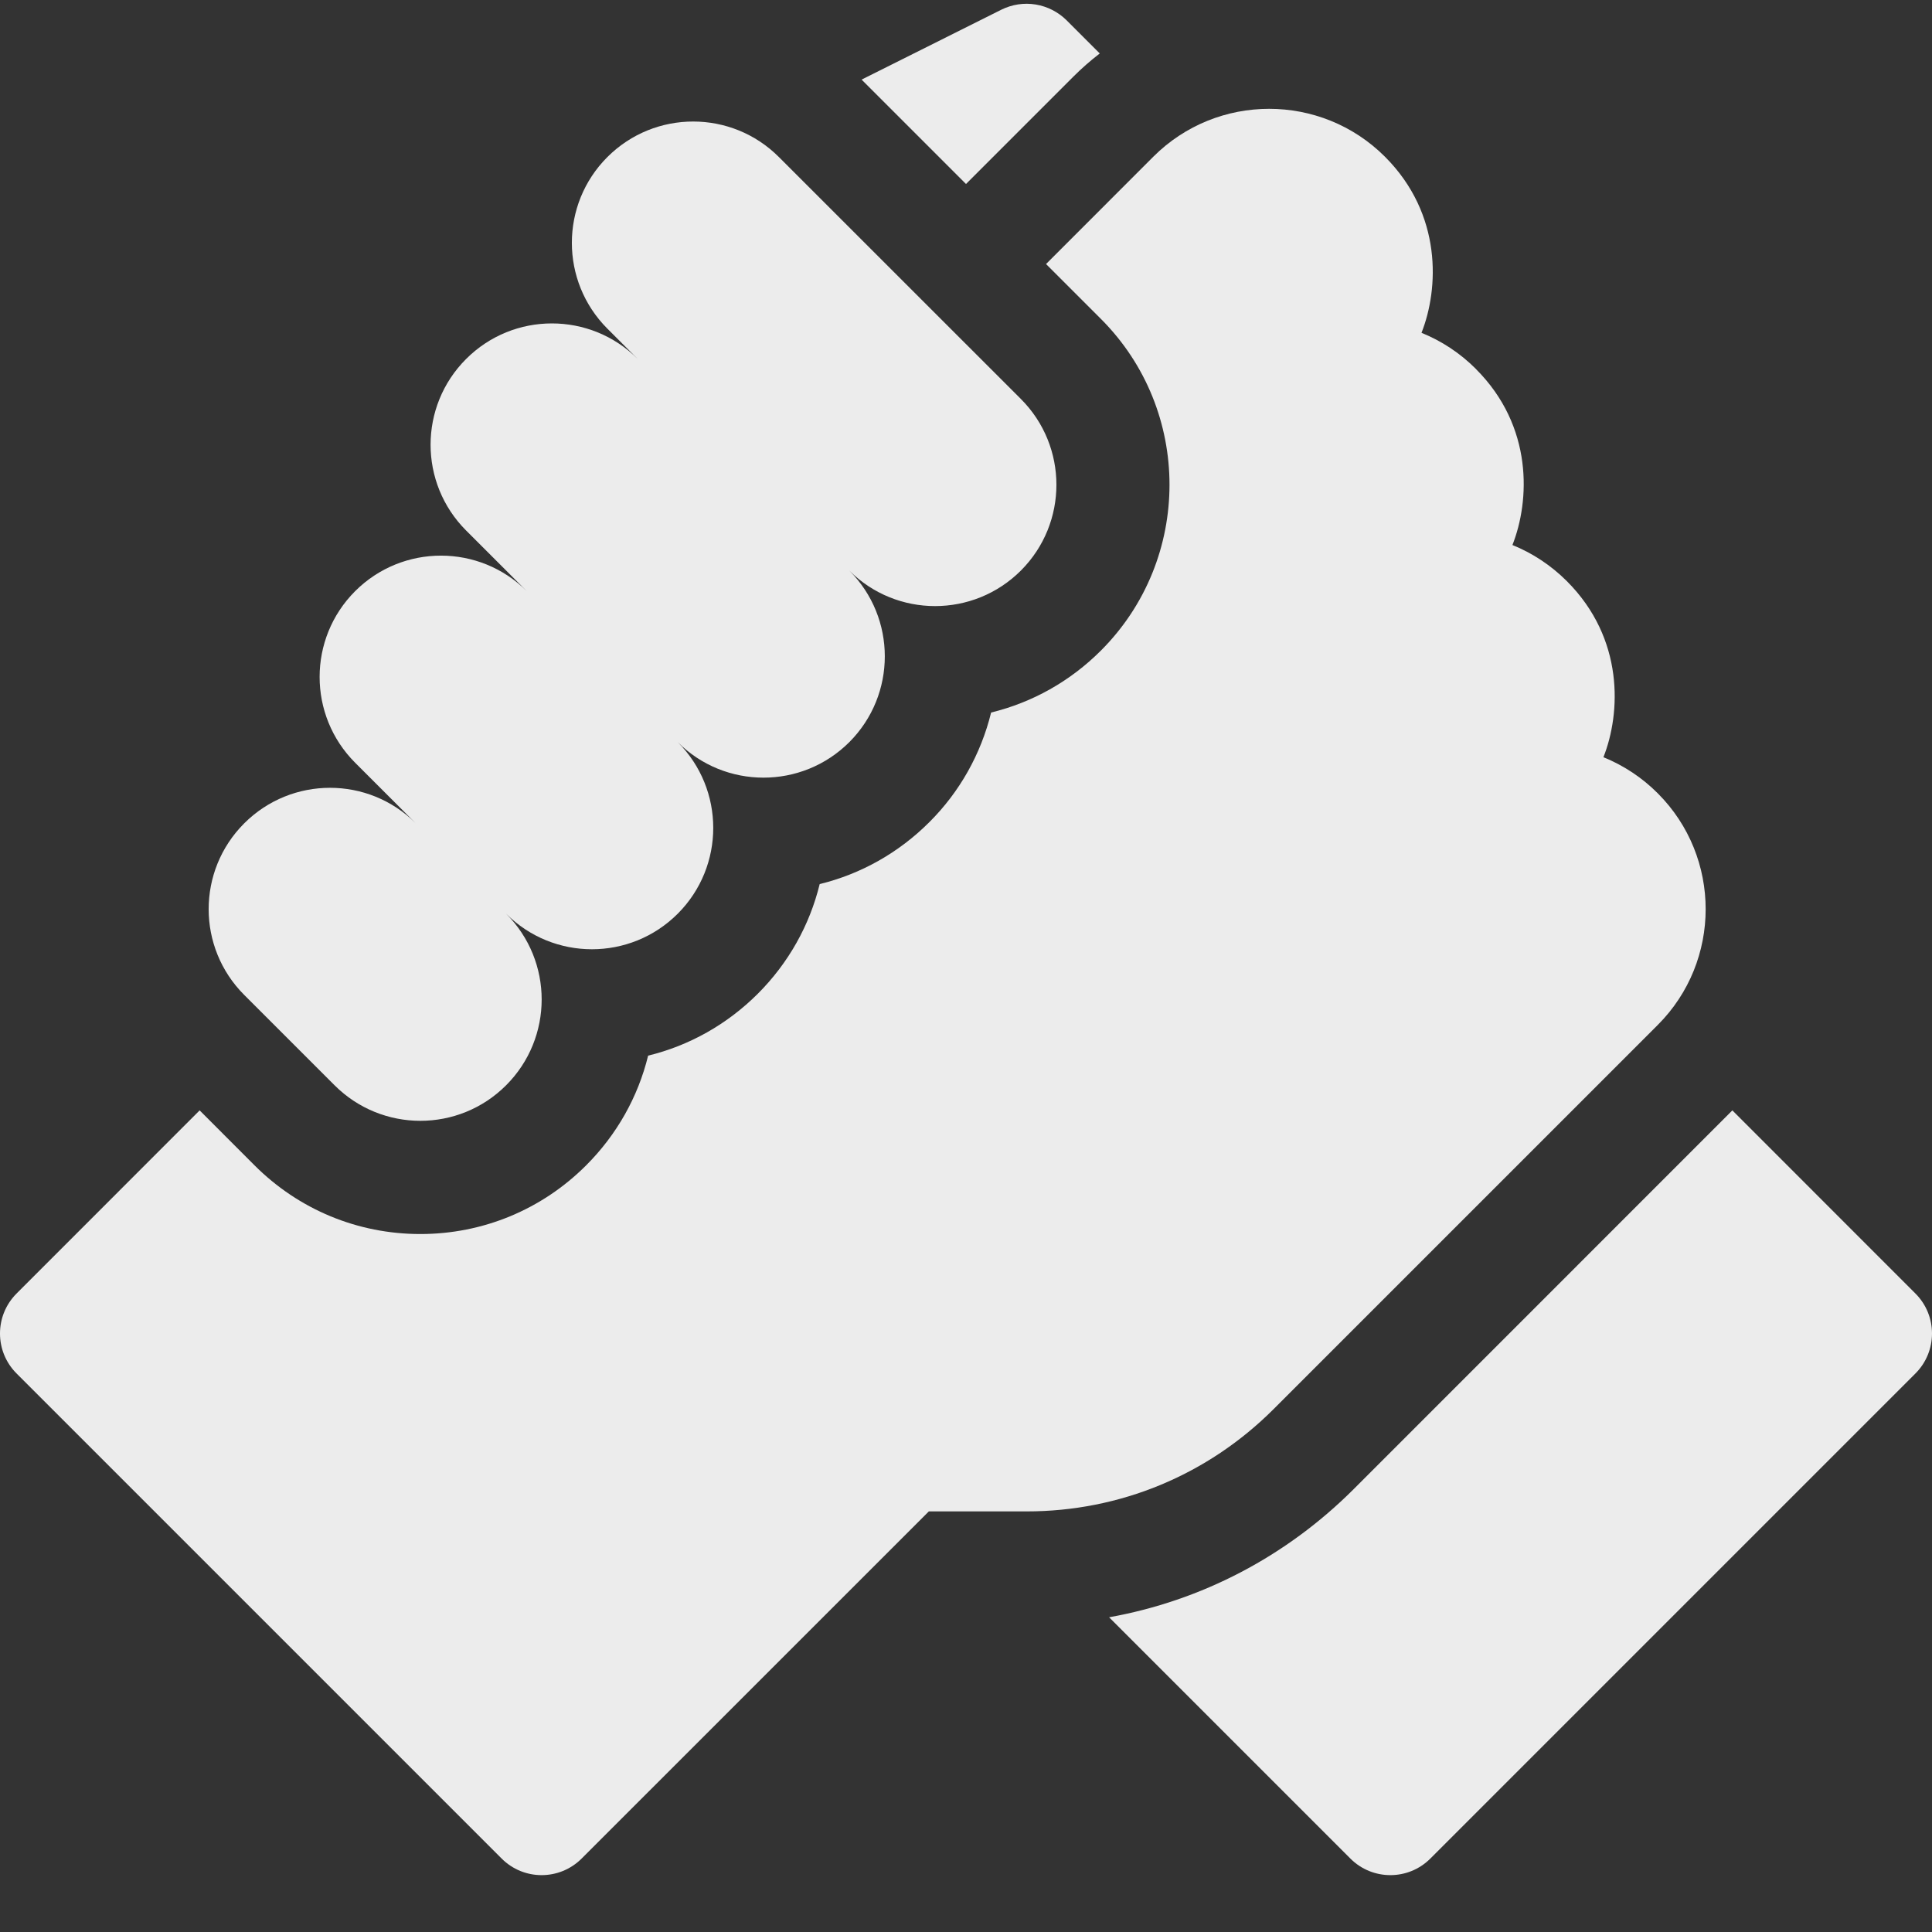 <?xml version="1.0" encoding="UTF-8"?> <svg xmlns="http://www.w3.org/2000/svg" width="30" height="30" viewBox="0 0 30 30" fill="none"><rect x="0" y="0" width="30" height="30" fill="#333333" stroke="none"/> <g clip-path="url(#clip0_604_521)"> <path d="M29.742 20.085L26.9 17.242L21.02 23.123C19.97 24.172 18.653 24.857 17.222 25.113L20.968 28.859C21.311 29.203 21.868 29.203 22.211 28.859L29.742 21.328C30.086 20.985 30.086 20.428 29.742 20.085ZM25.742 15.915C26.733 14.924 26.733 13.312 25.744 12.321L25.74 12.317C25.5 12.076 25.213 11.886 24.898 11.758C25.168 11.075 25.225 9.919 24.33 9.024C24.328 9.022 24.325 9.019 24.323 9.017C24.083 8.779 23.799 8.59 23.485 8.463C23.755 7.78 23.813 6.624 22.918 5.73L22.917 5.728C22.672 5.483 22.385 5.294 22.073 5.168C22.343 4.485 22.4 3.329 21.506 2.434C21.506 2.434 21.506 2.434 21.505 2.434L21.505 2.433C20.513 1.442 18.901 1.442 17.909 2.433L16.243 4.1L17.095 4.952C18.515 6.372 18.515 8.682 17.095 10.102C16.617 10.58 16.03 10.908 15.39 11.064C15.232 11.709 14.901 12.298 14.431 12.766C13.954 13.243 13.367 13.572 12.728 13.728C12.572 14.367 12.244 14.954 11.767 15.431C11.289 15.908 10.703 16.236 10.064 16.392C9.908 17.031 9.579 17.618 9.102 18.095C8.415 18.782 7.5 19.162 6.527 19.162C5.555 19.162 4.64 18.783 3.952 18.095L3.1 17.242L0.258 20.085C-0.086 20.429 -0.086 20.985 0.258 21.328L7.789 28.859C8.132 29.203 8.688 29.203 9.032 28.859L14.423 23.469H15.942C17.39 23.469 18.753 22.904 19.777 21.88L25.742 15.915Z" fill="#ECECEC"></path> <path d="M5.195 16.852C5.931 17.588 7.124 17.588 7.859 16.852C8.595 16.116 8.595 14.924 7.859 14.188C8.595 14.924 9.788 14.924 10.524 14.188C11.259 13.452 11.259 12.259 10.524 11.524C11.259 12.259 12.452 12.259 13.188 11.524C13.923 10.788 13.923 9.595 13.188 8.86C13.923 9.595 15.116 9.595 15.852 8.86C16.588 8.124 16.588 6.931 15.852 6.195L12.095 2.439C11.36 1.703 10.167 1.703 9.431 2.439C8.696 3.174 8.696 4.367 9.431 5.103L9.902 5.574C9.166 4.838 7.973 4.838 7.238 5.574C6.502 6.309 6.502 7.502 7.238 8.238L8.179 9.179C7.444 8.444 6.251 8.444 5.515 9.179C4.779 9.915 4.779 11.108 5.515 11.844L6.456 12.785C5.721 12.049 4.528 12.049 3.792 12.785C3.056 13.521 3.056 14.713 3.792 15.449L5.195 16.852ZM16.666 1.191C16.795 1.062 16.932 0.942 17.077 0.83L16.563 0.316C16.432 0.186 16.264 0.1 16.082 0.07C15.9 0.04 15.713 0.069 15.548 0.151L13.379 1.236L15 2.857L16.666 1.191Z" fill="#ECECEC"></path> </g> <defs> <clipPath id="clip0_604_521"> <rect width="30" height="30" fill="white"></rect> </clipPath> </defs> </svg> 